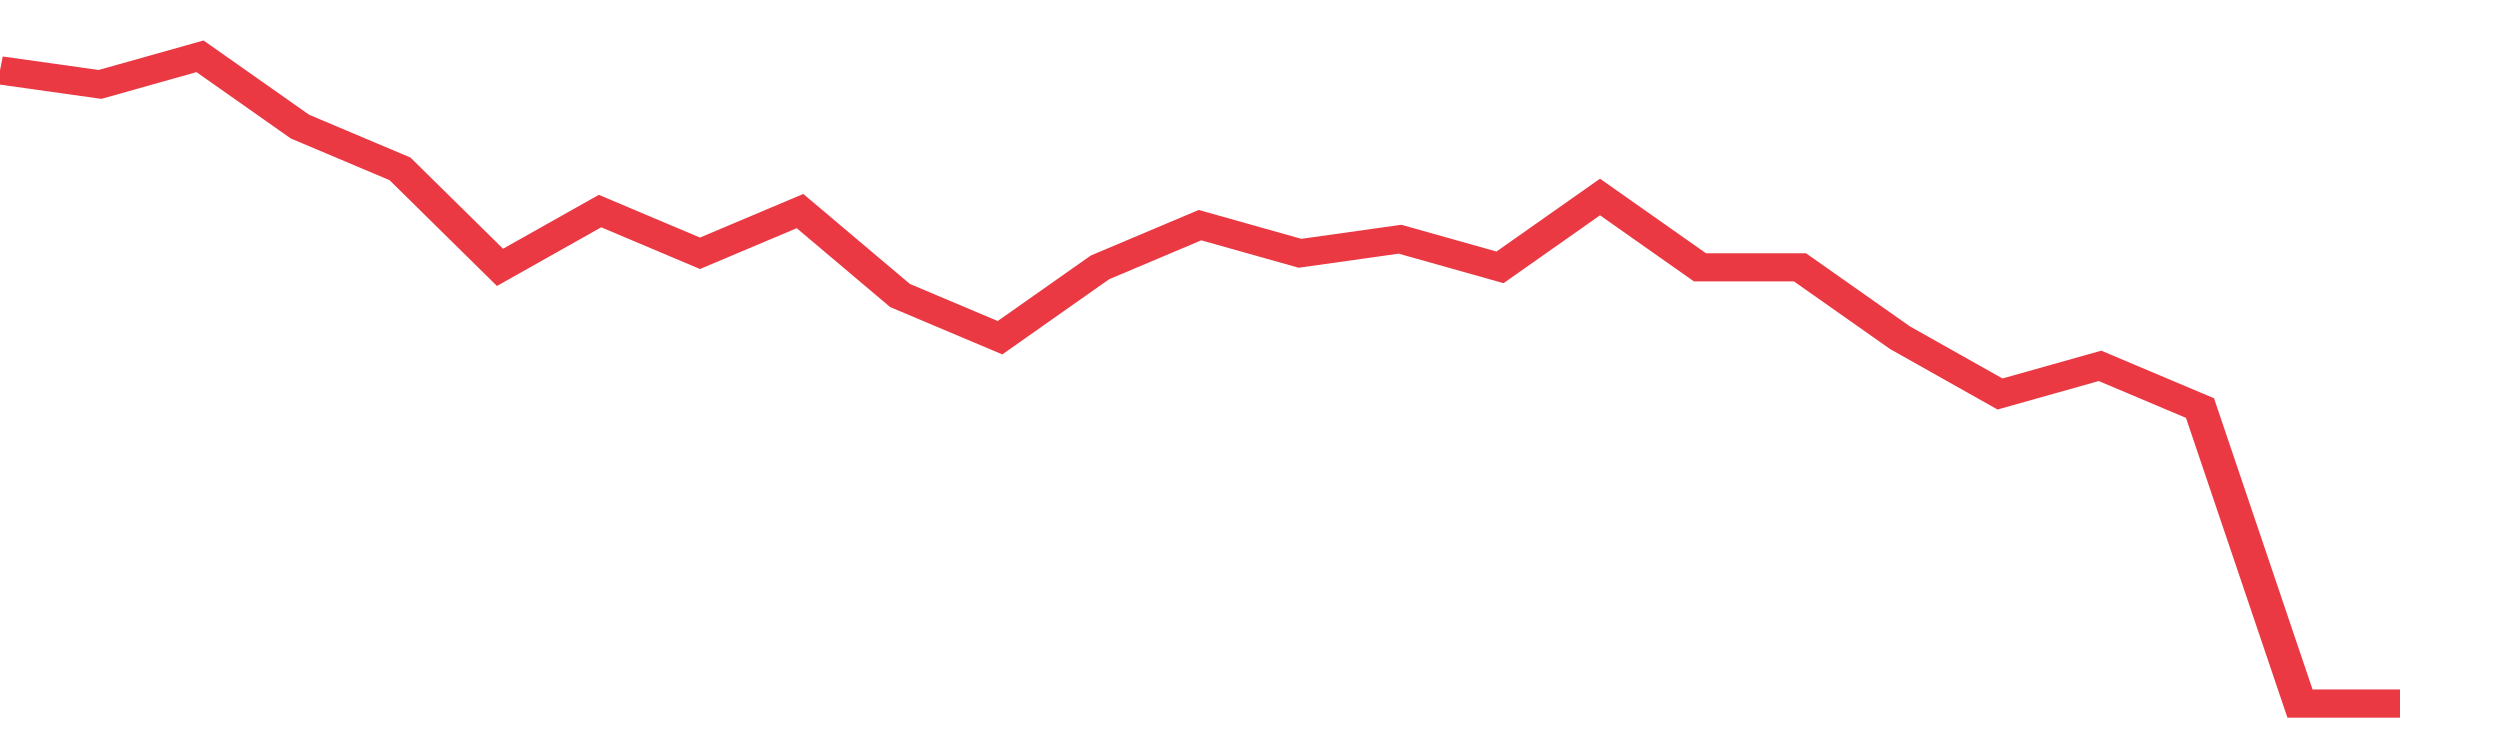 <svg height="48px" width="164px" viewBox="0 0 150 52" preserveAspectRatio="none" xmlns="http://www.w3.org/2000/svg"><path d="M 0 5 L 6 6 L 12 4 L 18 9 L 24 12 L 30 19 L 36 15 L 42 18 L 48 15 L 54 21 L 60 24 L 66 19 L 72 16 L 78 18 L 84 17 L 90 19 L 96 14 L 102 19 L 108 19 L 114 24 L 120 28 L 126 26 L 132 29 L 138 50 L 144 50" stroke-width="2" stroke="#EA3943" fill="transparent" vector-effect="non-scaling-stroke"/></svg>
